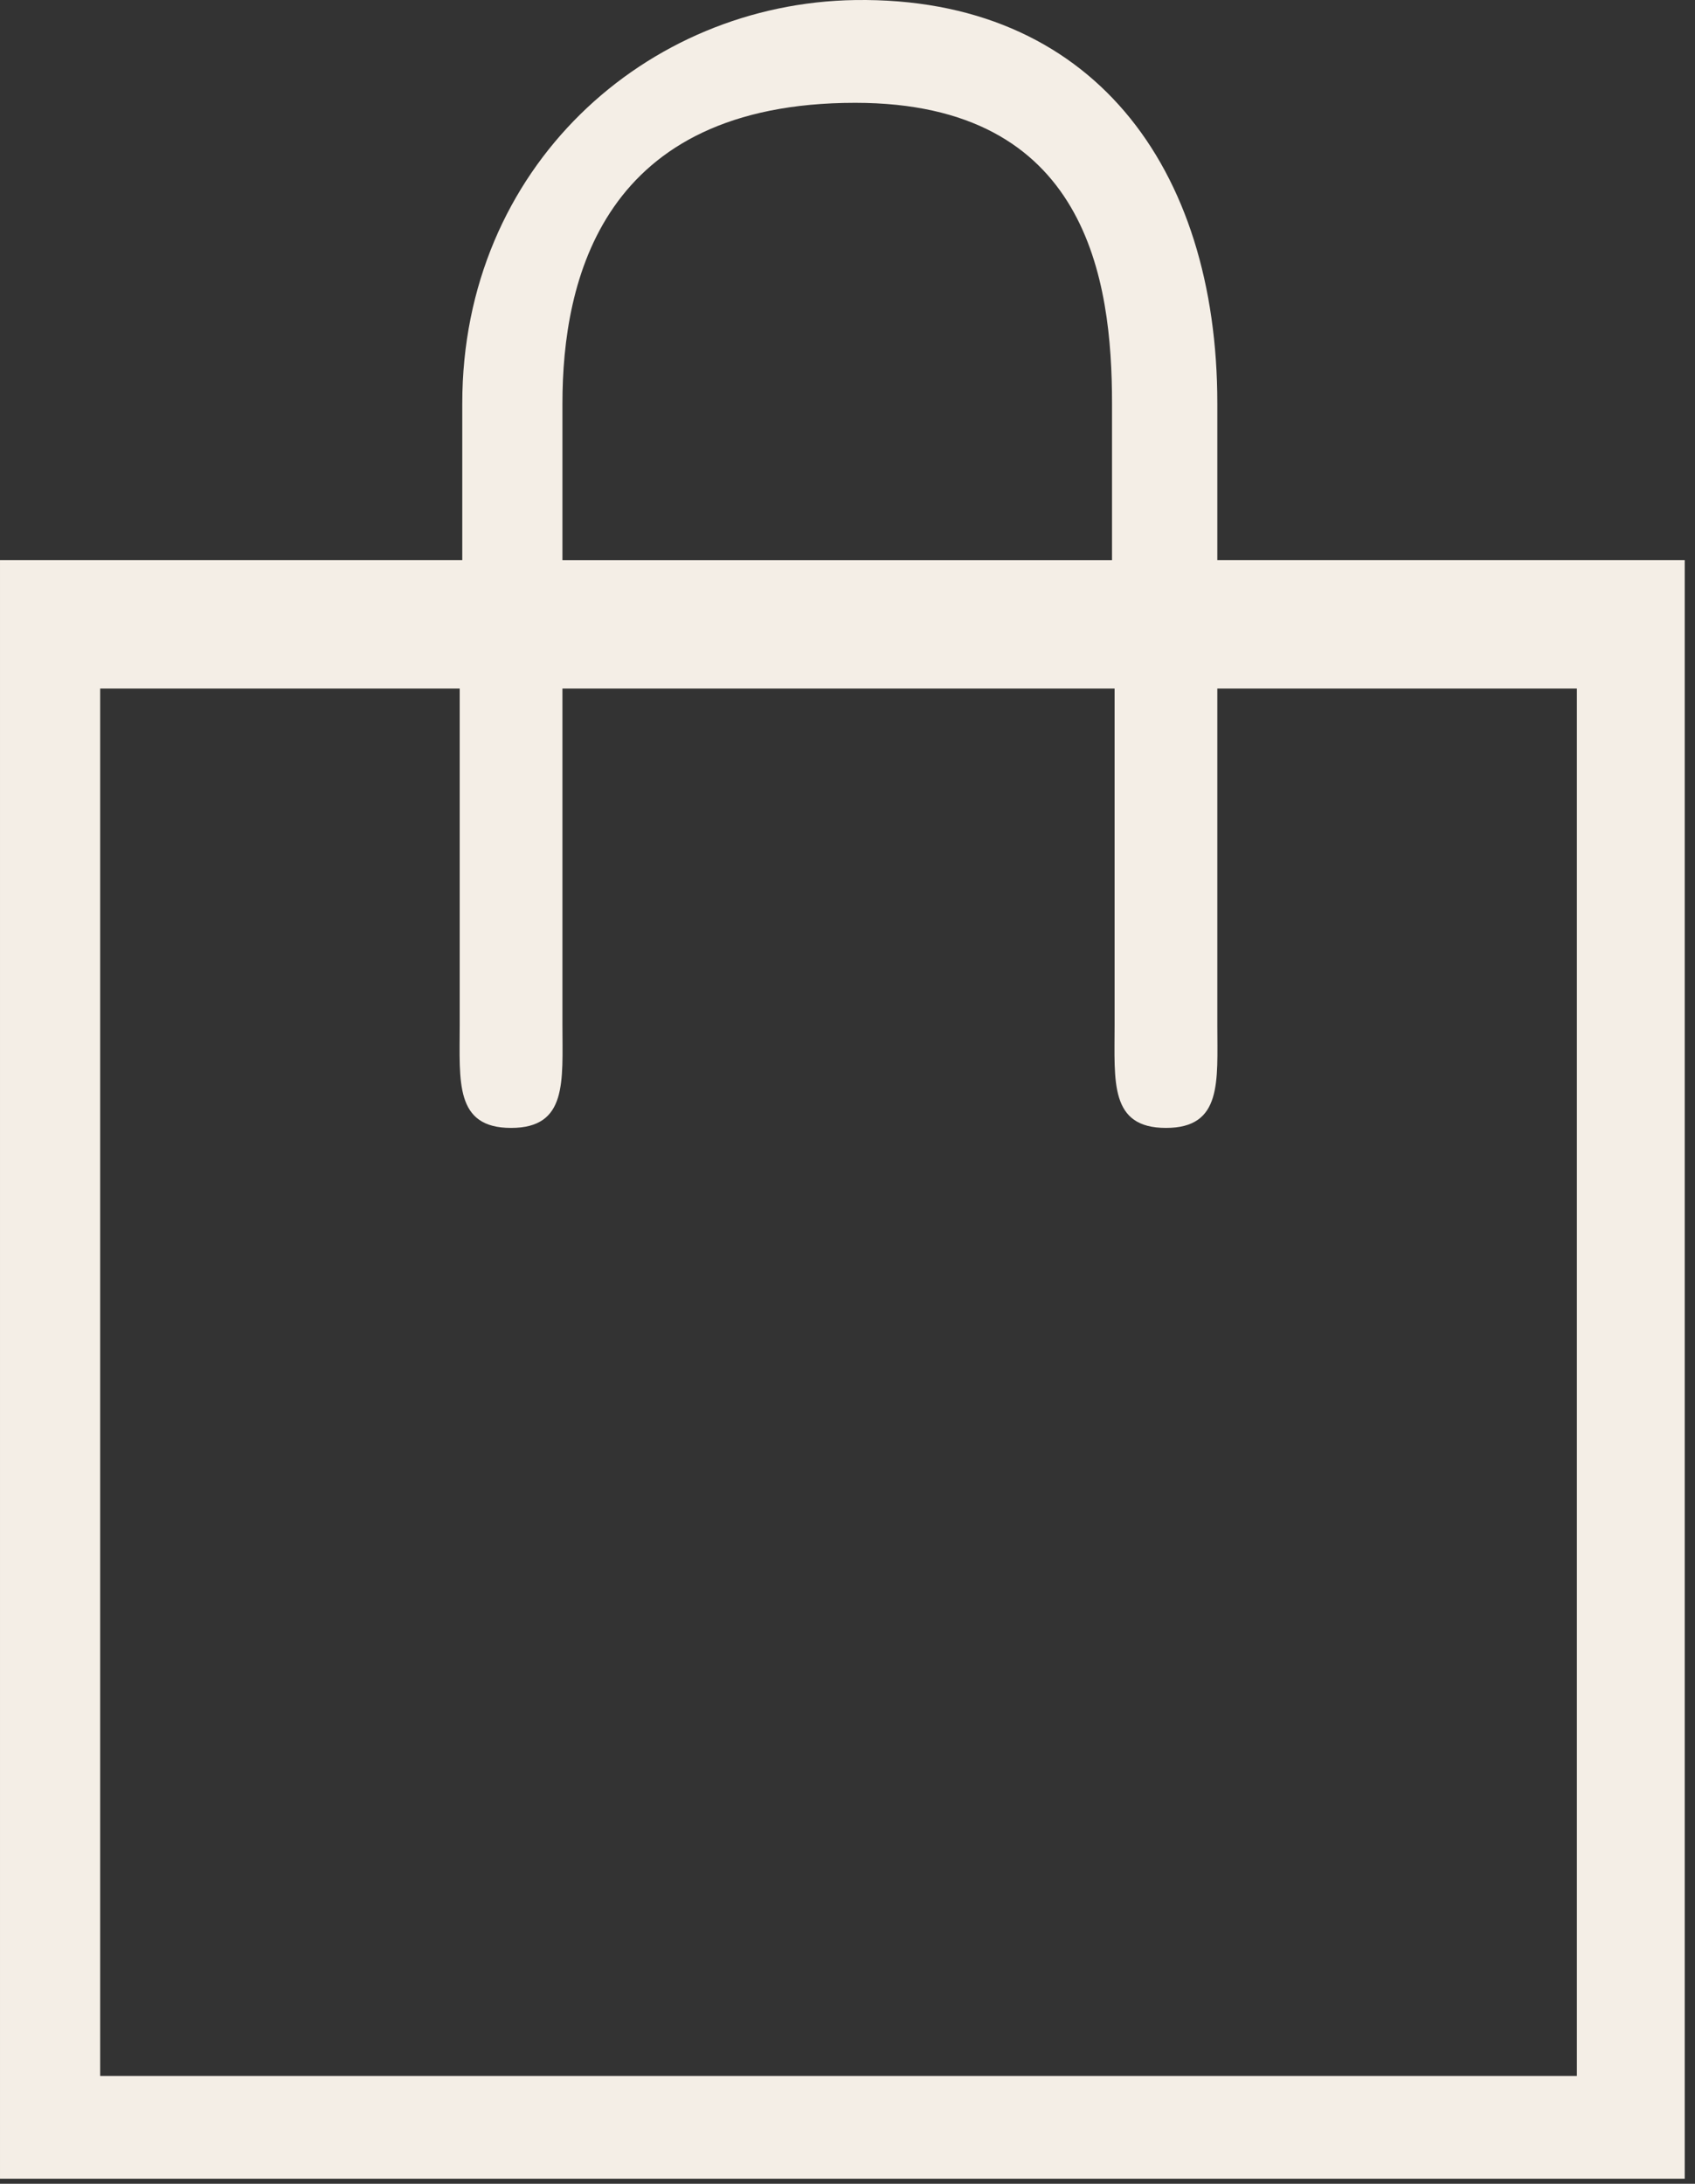 <?xml version="1.0" standalone="no"?><!DOCTYPE svg PUBLIC "-//W3C//DTD SVG 1.1//EN" "http://www.w3.org/Graphics/SVG/1.1/DTD/svg11.dtd"><svg width="100%" height="100%" viewBox="0 0 66 85" version="1.1" xmlns="http://www.w3.org/2000/svg" xmlns:xlink="http://www.w3.org/1999/xlink" xml:space="preserve" style="fill-rule:evenodd;clip-rule:evenodd;stroke-linejoin:round;stroke-miterlimit:1.414;"><rect x="0" y="0" width="66" height="85" fill="#333333" stroke="none"/><path d="M65.4,21.802l-18,0l0,-6.1c0,-9.2 -4.901,-15.834 -14.1,-15.7c-8.137,0.118 -15.3,6.5 -15.3,15.7l0,6.1l-18,0l0,63l65.6,0l0,-63l-0.2,0ZM21.9,15.702c0,-4.8 1.549,-11.7 11.4,-11.7c9.042,0 10,6.9 10,11.7l0,6.1l-21.4,0l0,-6.1ZM61.4,80.802l-57.5,0l0,-54l14,0l0,13.1c0,2.2 -0.2,4 2,4c2.2,0 2,-1.8 2,-4l0,-13.1l21.5,0l0,13.1c0,2.2 -0.2,4 2,4c2.2,0 2,-1.8 2,-4l0,-13.1l14,0l0,54Z" style="fill:#f4eee6;fill-rule:nonzero;"/></svg>